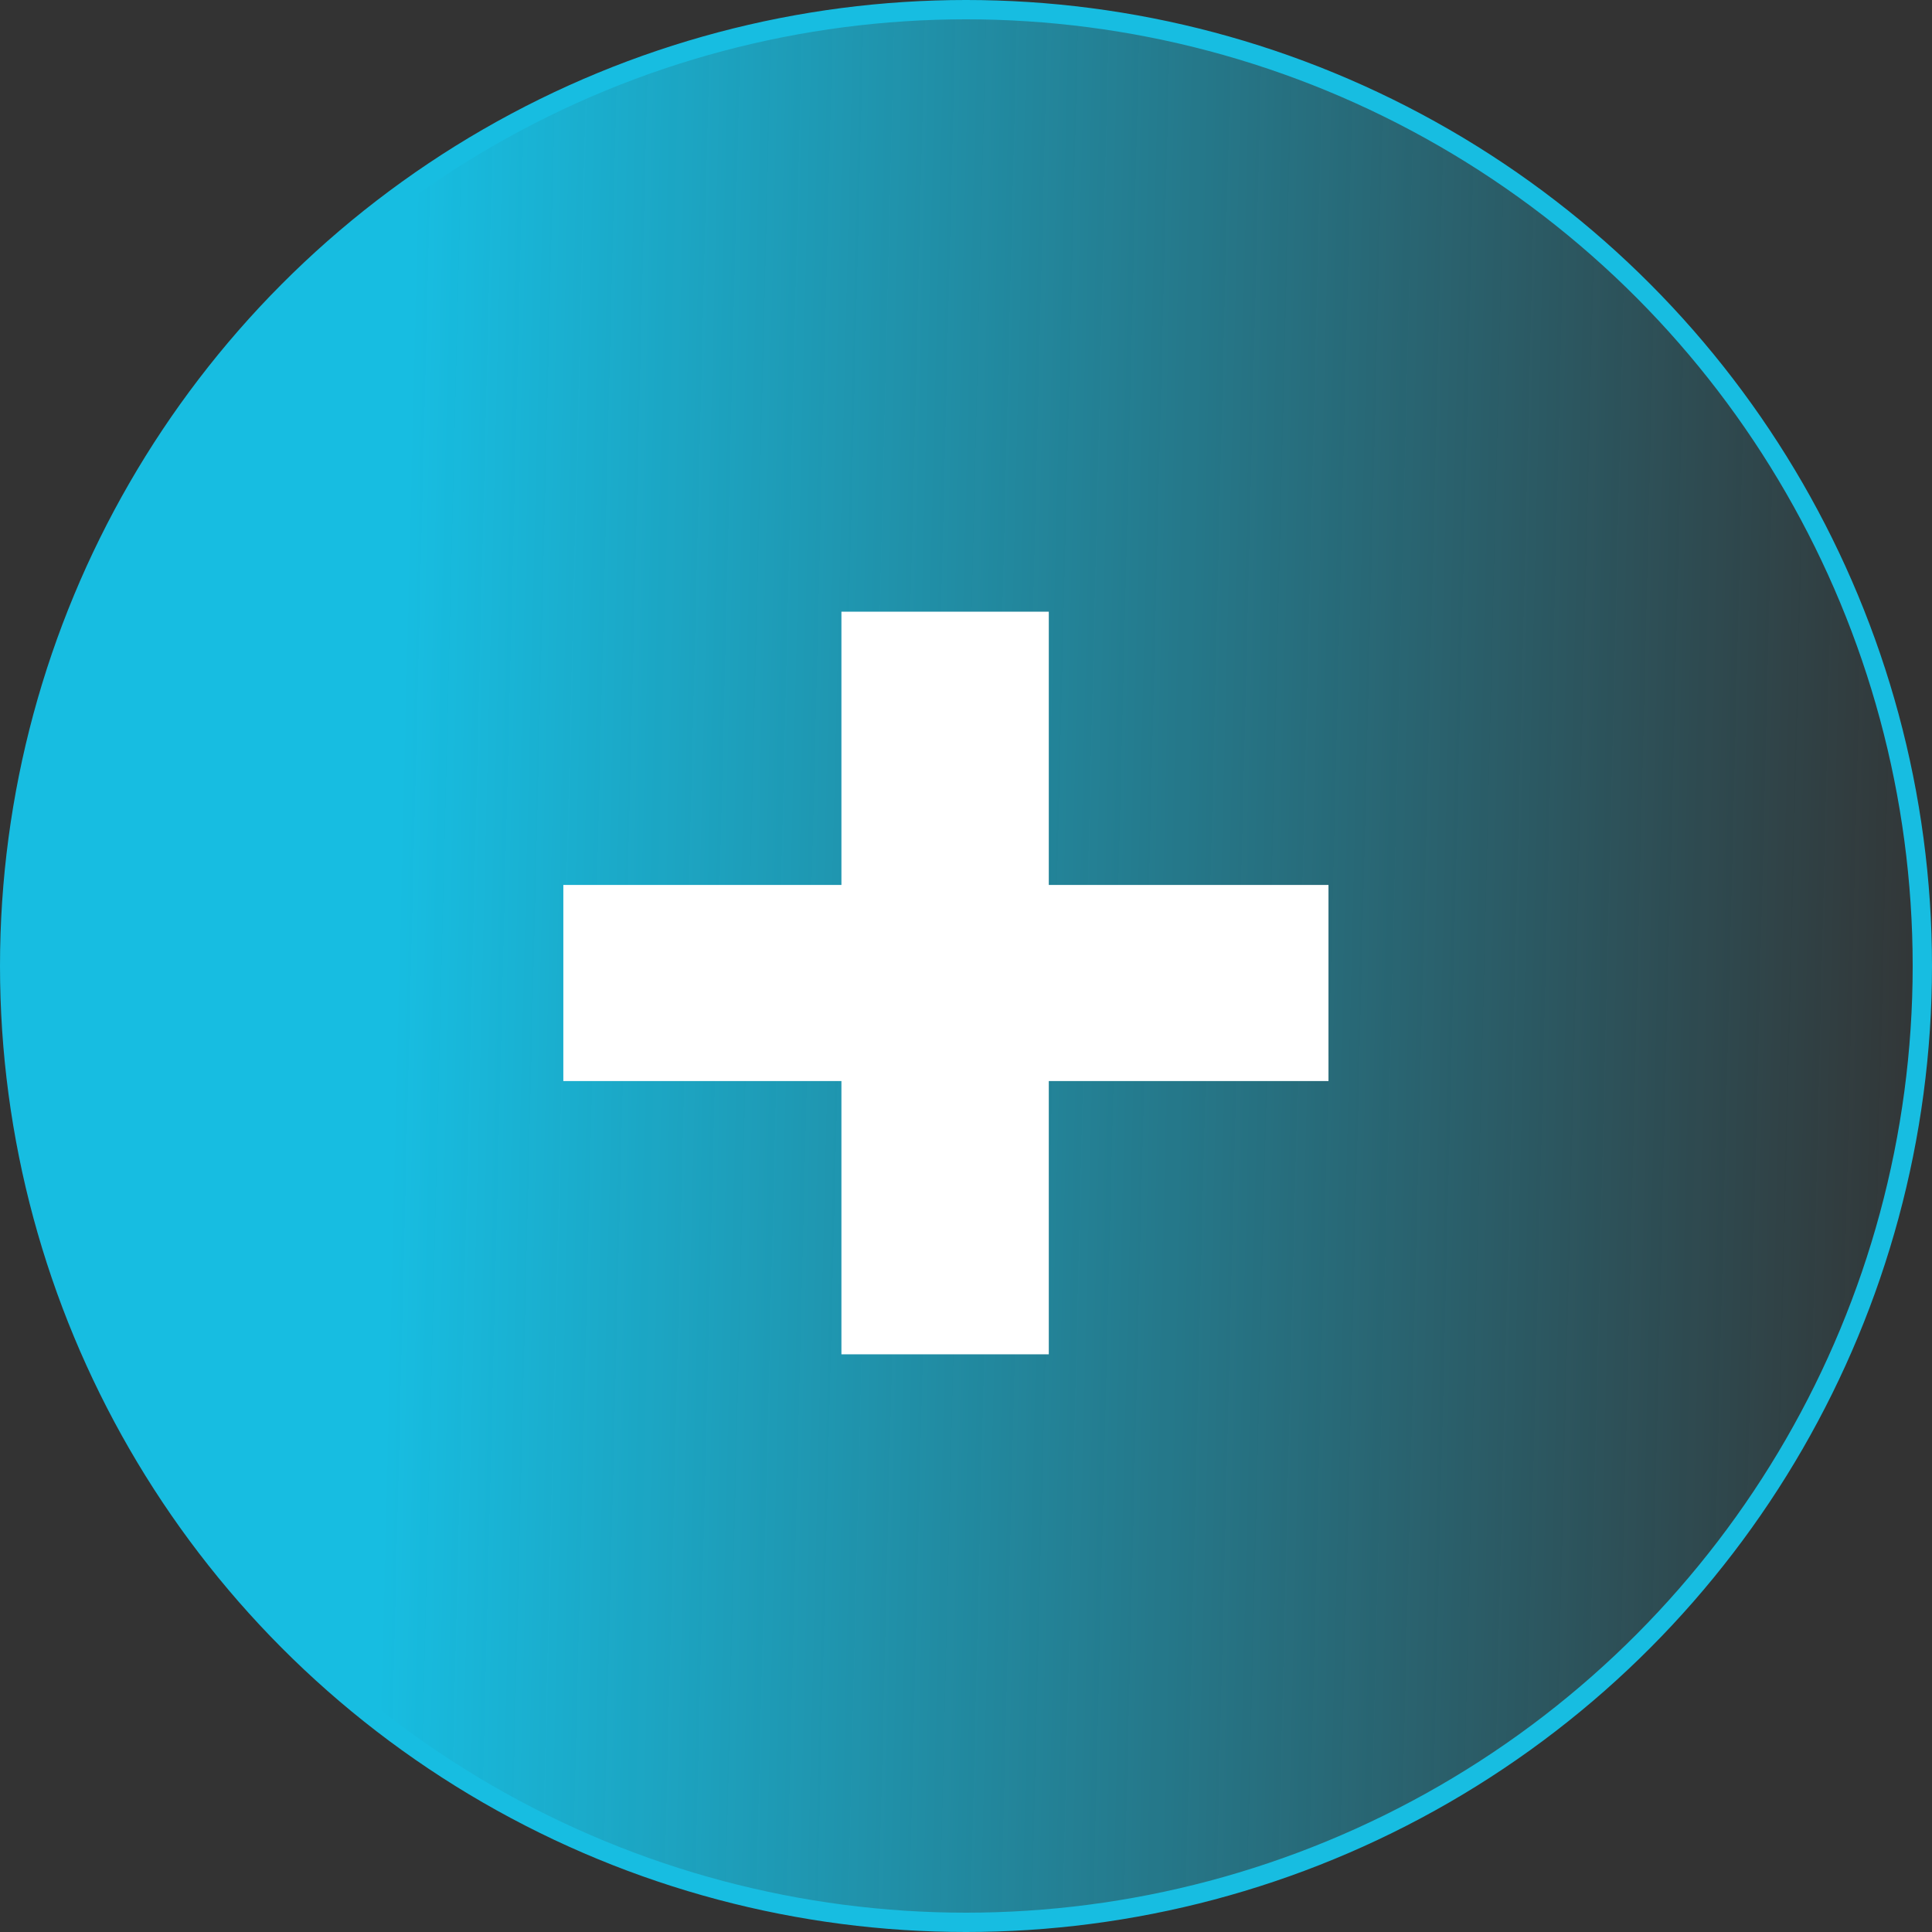<?xml version="1.0" encoding="UTF-8"?> <svg xmlns="http://www.w3.org/2000/svg" width="100" height="100" viewBox="0 0 100 100" fill="none"><rect x="0" y="0" width="100" height="100" fill="#333333" stroke="none"/> <circle cx="50" cy="50" r="49.5" fill="url(#paint0_linear_103_436)" stroke="#17BDE1"></circle> <path d="M43.552 70.099V31.661H54.285V70.099H43.552ZM29.158 55.955V45.805H68.762V55.955H29.158Z" fill="white"></path> <defs> <linearGradient id="paint0_linear_103_436" x1="22" y1="-12" x2="102.896" y2="-10.021" gradientUnits="userSpaceOnUse"> <stop stop-color="#17BDE1"></stop> <stop offset="1" stop-color="#17BDE1" stop-opacity="0"></stop> </linearGradient> </defs> </svg> 